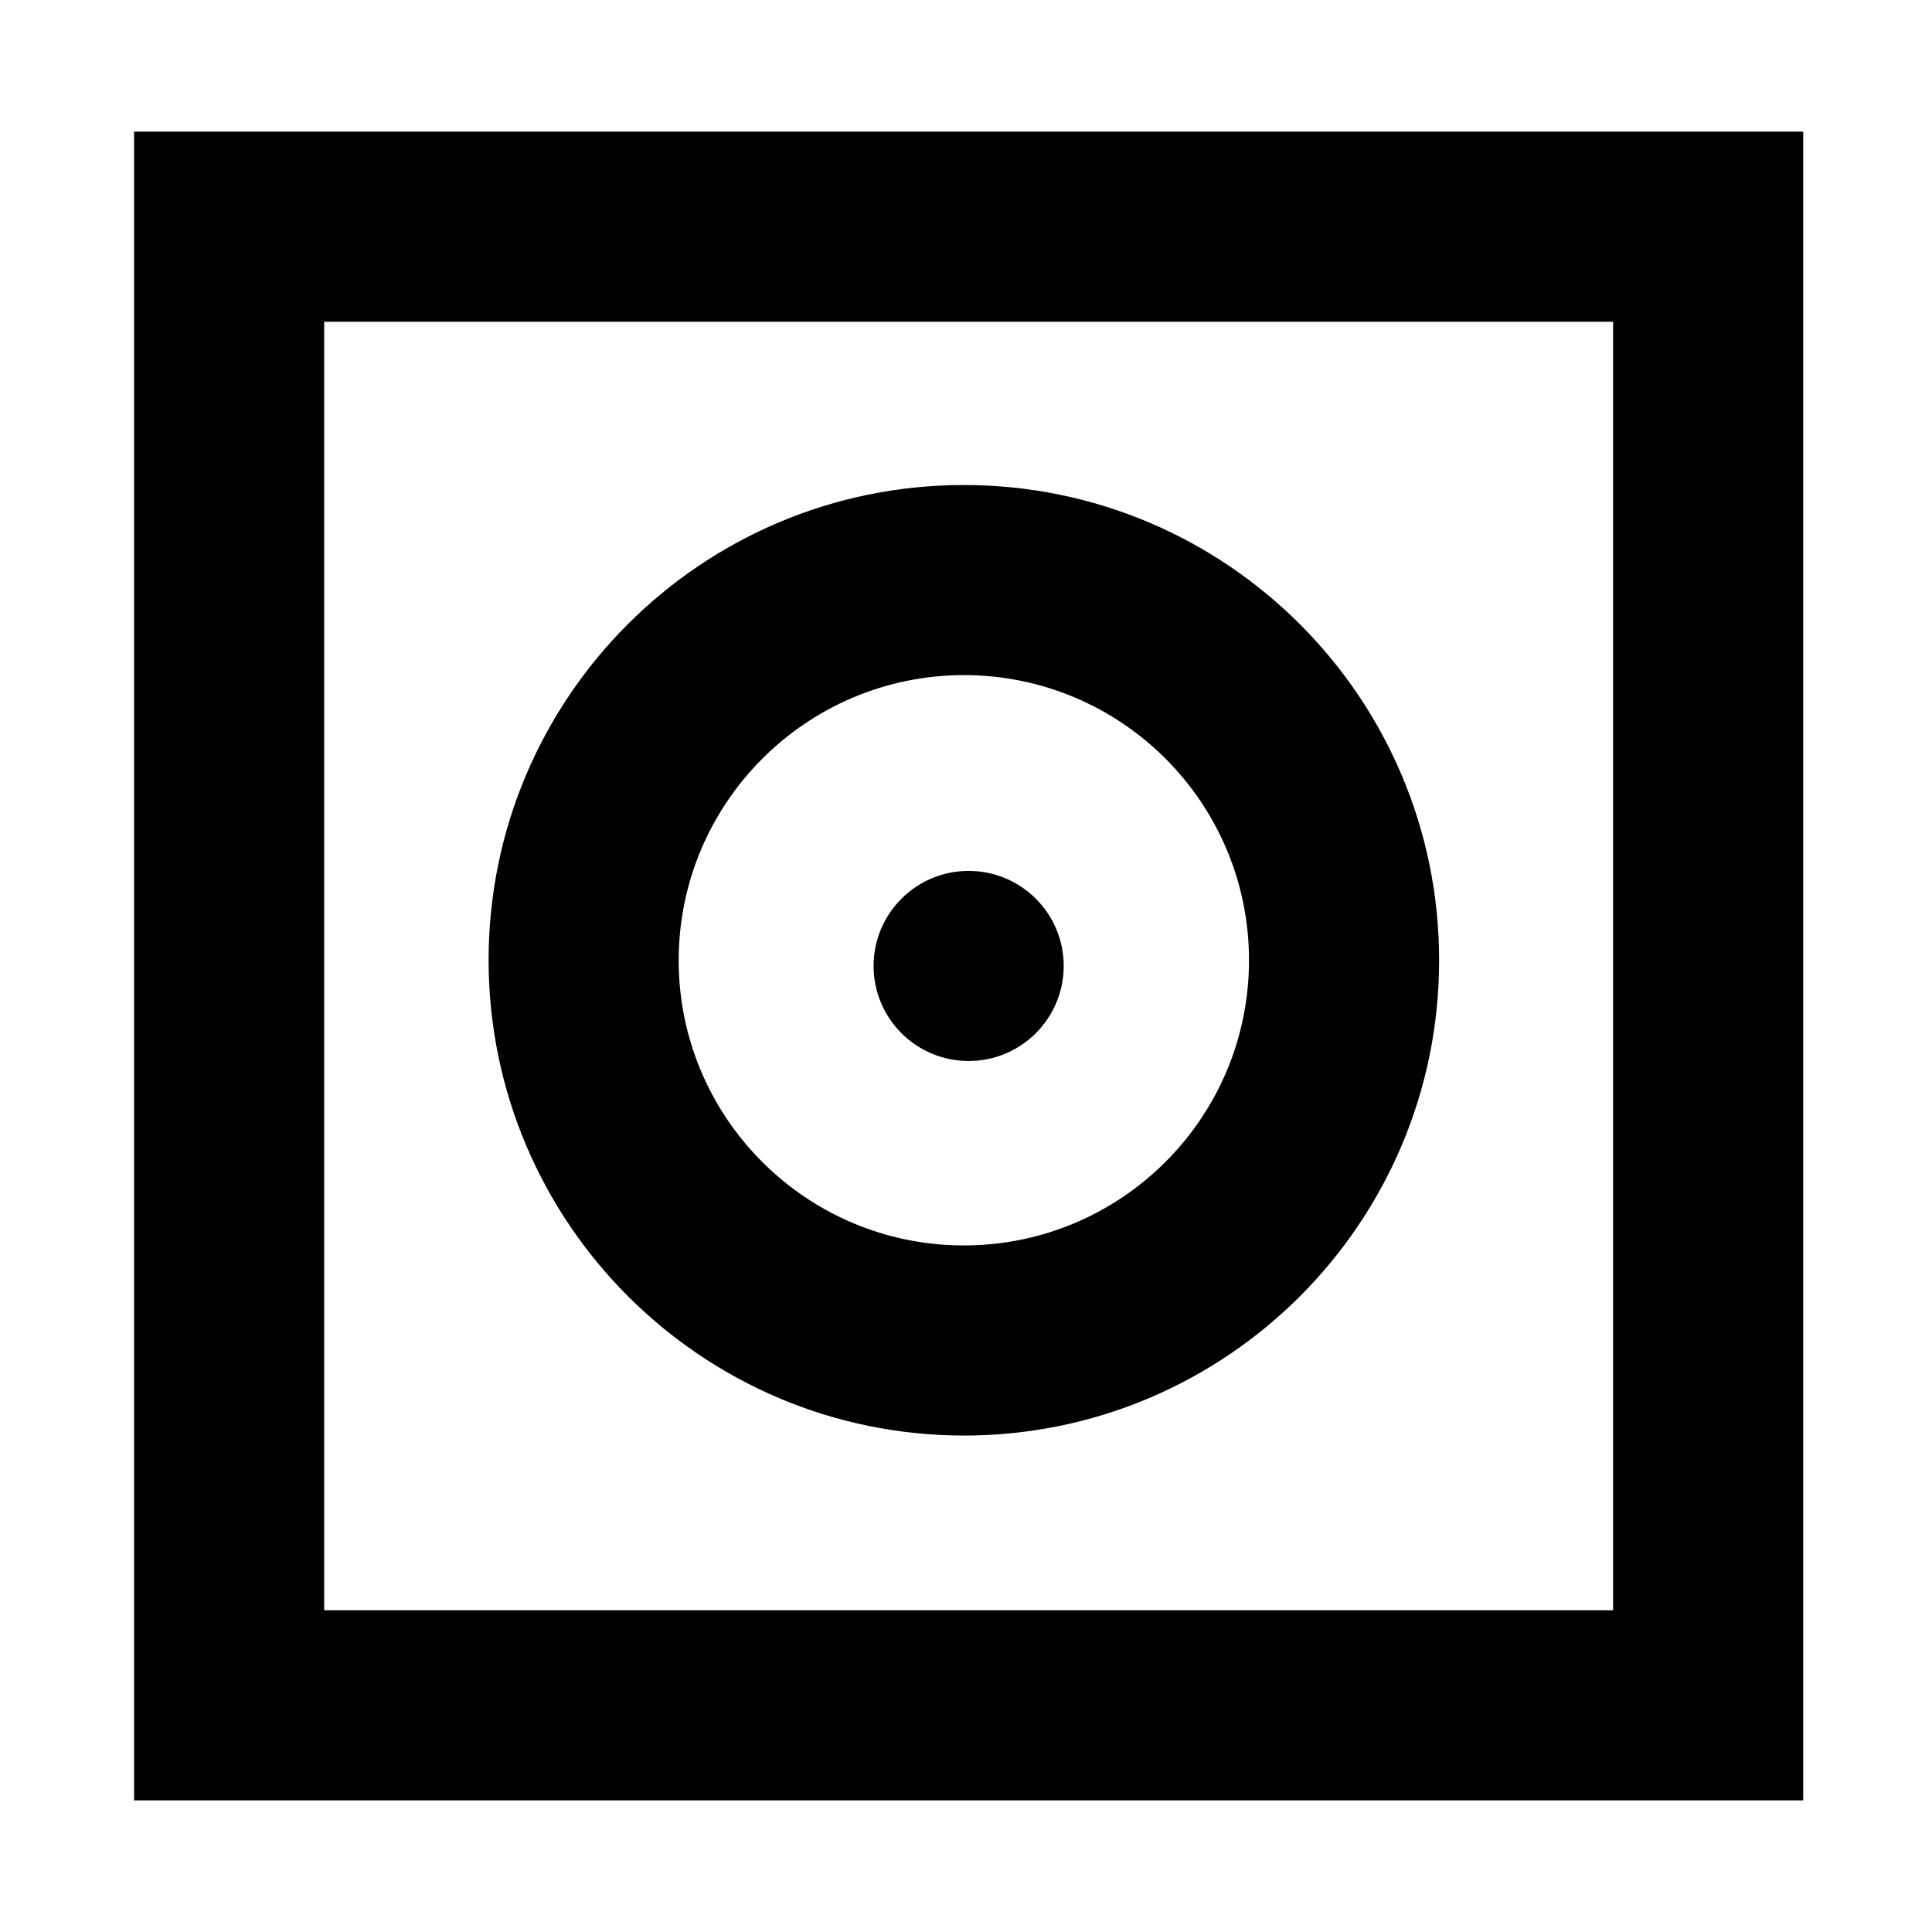<?xml version="1.0" encoding="UTF-8"?>
<!-- Uploaded to: SVG Repo, www.svgrepo.com, Generator: SVG Repo Mixer Tools -->
<svg fill="#000000" width="800px" height="800px" version="1.1" viewBox="144 144 512 512" xmlns="http://www.w3.org/2000/svg">
 <path d="m179.53 178.88v442.23h442.34v-442.23zm391.96 391.85h-341.58v-341.47h341.58zm-172.06-46.293c69.559 0 125.95-56.395 125.95-125.95 0-69.562-56.395-125.95-125.95-125.95-69.562 0-125.95 56.391-125.95 125.95 0.078 69.527 56.422 125.88 125.95 125.95zm0-201.53c41.734 0 75.57 33.836 75.57 75.574 0 41.734-33.836 75.57-75.57 75.57-41.738 0-75.574-33.836-75.574-75.57 0.047-41.719 33.855-75.527 75.574-75.574zm1.273 102.27c13.91 0 25.191-11.277 25.191-25.188 0-13.914-11.281-25.191-25.191-25.191-13.914 0-25.191 11.277-25.191 25.191 0 13.91 11.277 25.188 25.191 25.188z"/>
</svg>